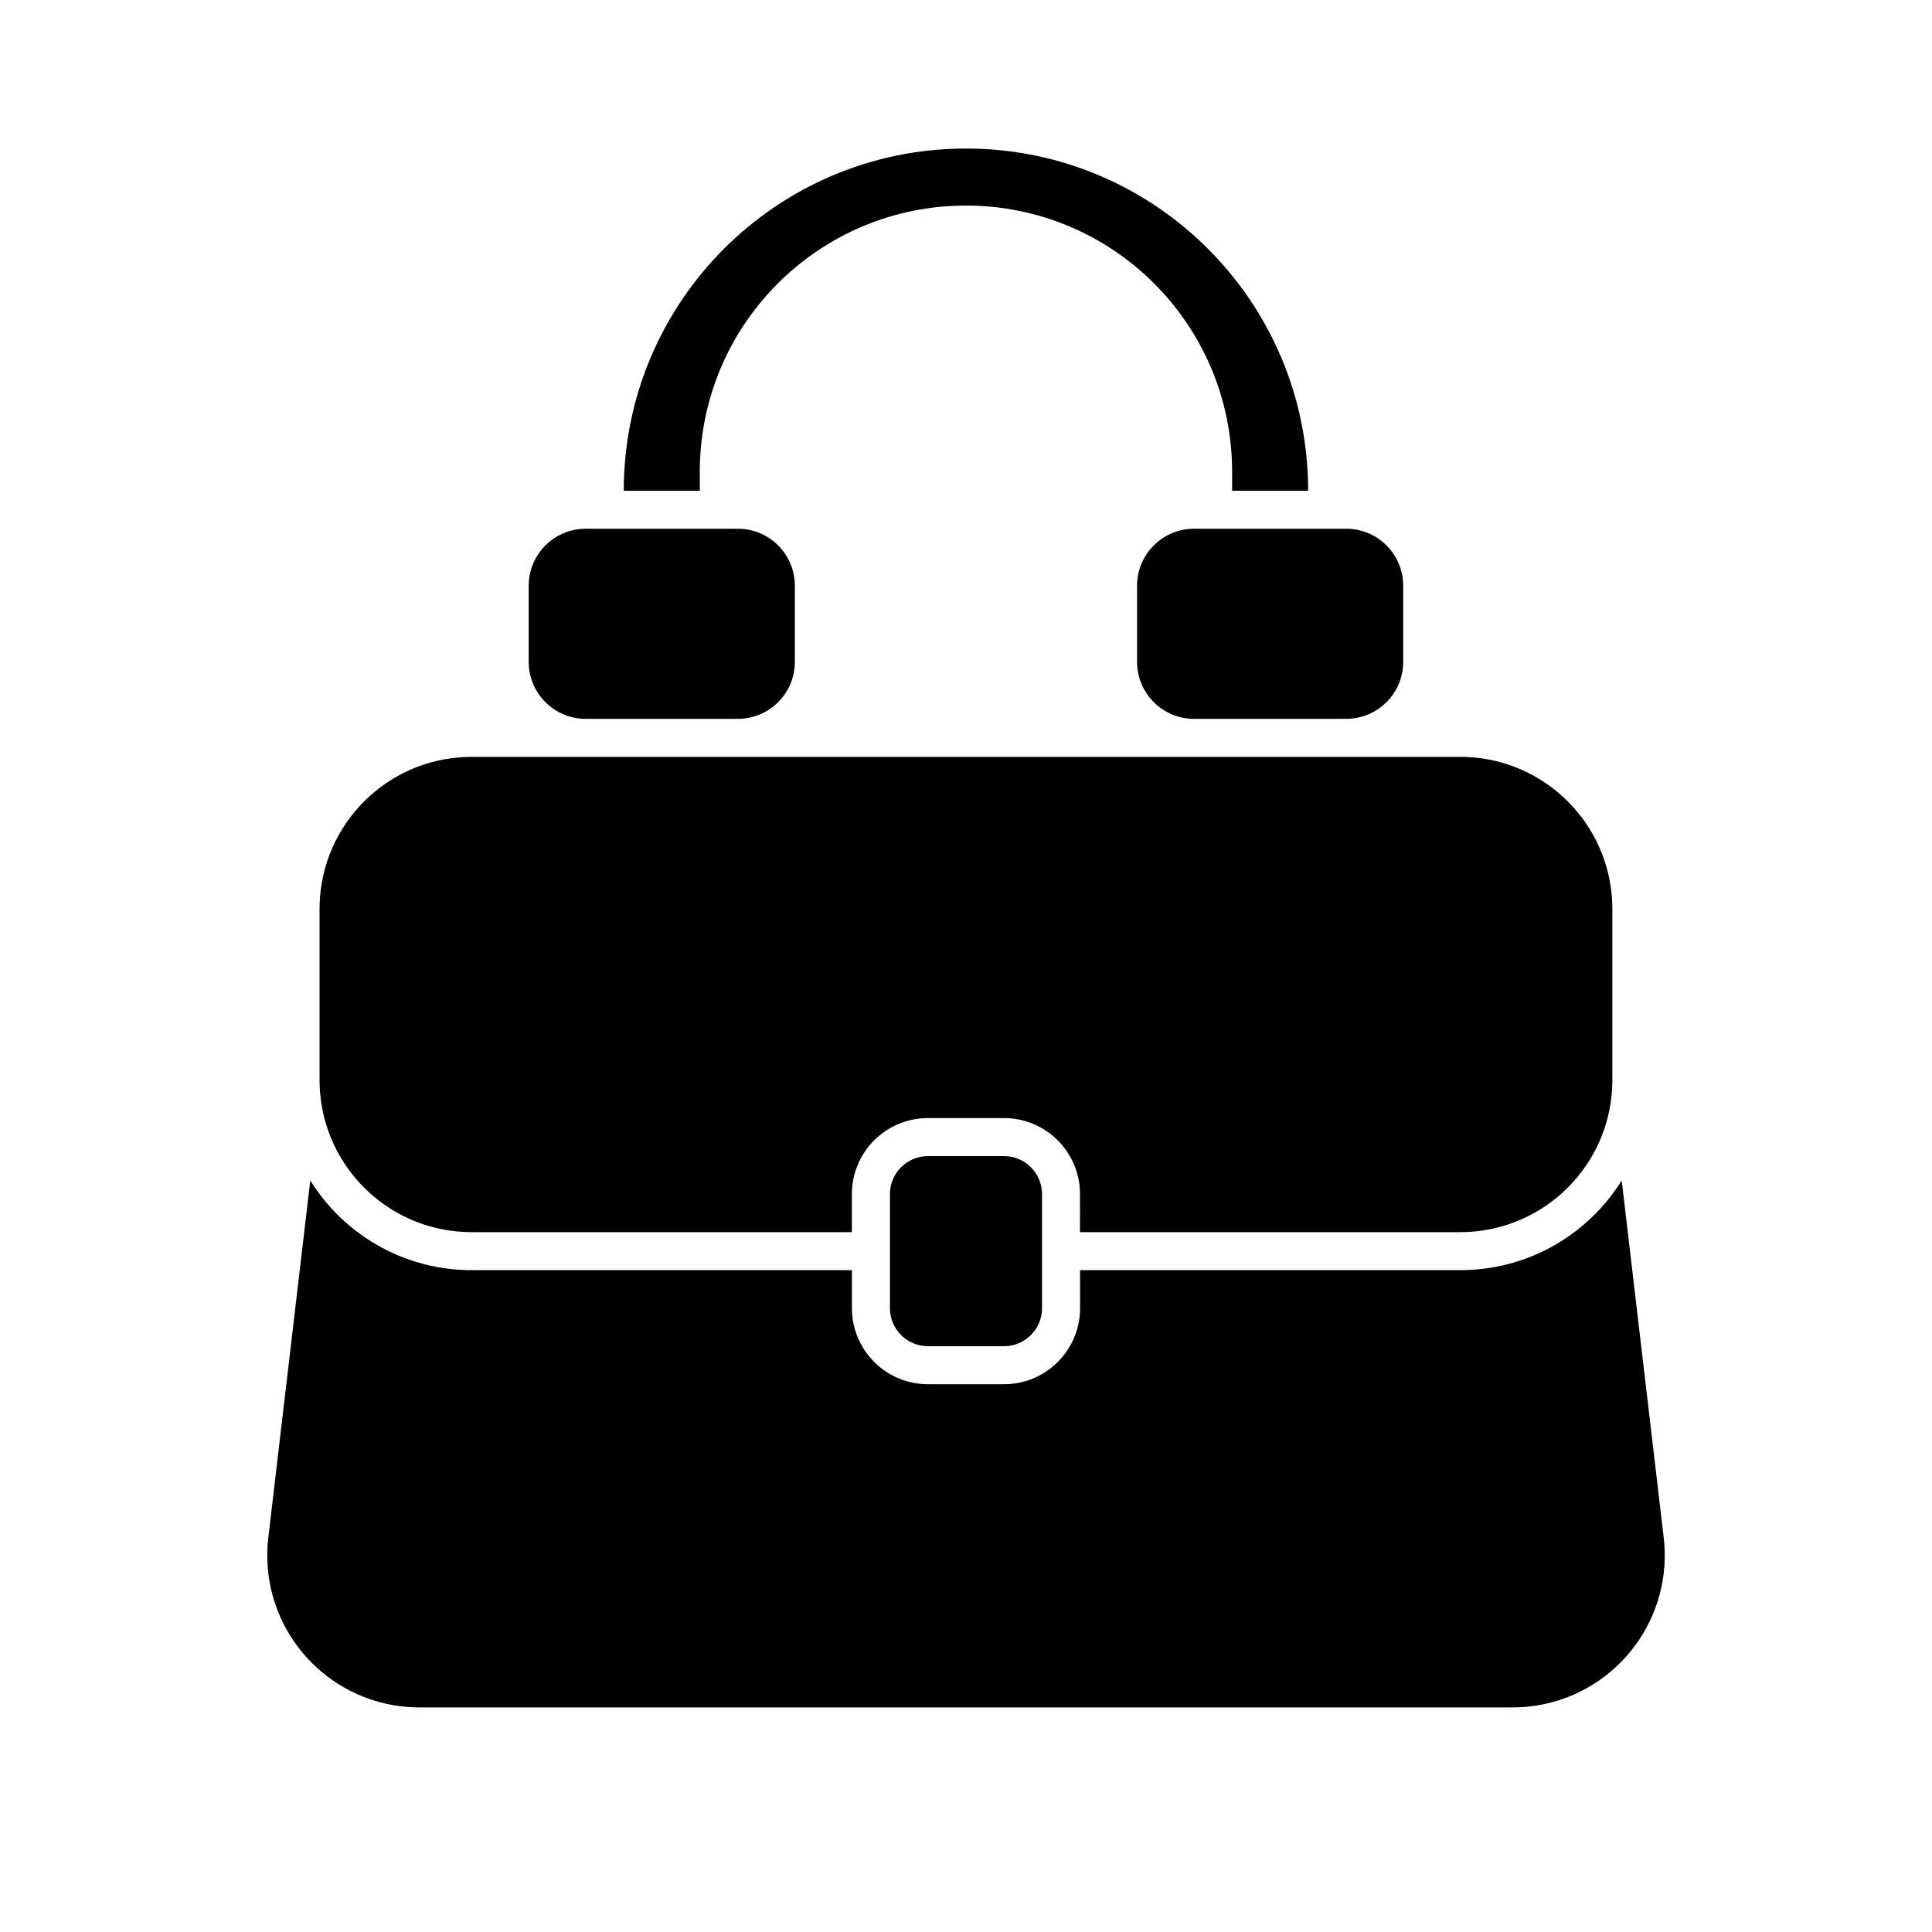 <?xml version="1.0" encoding="UTF-8"?>
<!-- Uploaded to: ICON Repo, www.svgrepo.com, Generator: ICON Repo Mixer Tools -->
<svg fill="#000000" width="800px" height="800px" version="1.1" viewBox="144 144 512 512" xmlns="http://www.w3.org/2000/svg">
 <path d="m226.23 456.85c8.625 13.832 23.773 23.176 41.145 23.73l1.633 0.027h100.76l0.004 10.074c0 10.793 8.484 19.605 19.148 20.129l1.004 0.023h20.152c10.793 0 19.605-8.484 20.129-19.145l0.023-1.008-0.004-10.074h100.77c17.5 0 32.918-8.926 41.949-22.469l0.828-1.285 11.129 94.613 0.129 1.25c1.875 21.609-13.758 40.938-35.449 43.488-1.039 0.125-2.086 0.207-3.133 0.246l-1.574 0.031h-289.74l-1.254-0.02c-21.262-0.648-38.379-17.77-39.031-39.031l-0.02-1.254 0.031-1.574 0.094-1.57 0.152-1.566zm183.84-6.473c5.566 0 10.078 4.512 10.078 10.078v30.227c0 5.566-4.512 10.078-10.078 10.078h-20.152c-5.566 0-10.074-4.512-10.074-10.078v-30.227c0-5.566 4.508-10.078 10.074-10.078zm120.91-105.8 1.258 0.02c21.262 0.652 38.379 17.77 39.027 39.031l0.02 1.254v45.344l-0.02 1.258c-0.023 0.832-0.074 1.66-0.152 2.481l-0.129 1.223-0.141 1.035-0.094 0.605-0.391 2.039c-0.367 1.676-0.836 3.312-1.406 4.902l-0.598 1.578-0.461 1.09c-6.051 13.758-19.566 23.488-35.422 24.066l-1.492 0.027h-100.77l0.004-10.074c0-10.793-8.484-19.605-19.145-20.129l-1.008-0.023h-20.152c-10.793 0-19.602 8.484-20.129 19.145l-0.023 1.008-0.004 10.074h-100.76l-1.254-0.02c-16.438-0.5-30.398-10.844-36.188-25.336-0.816-2.039-1.469-4.16-1.941-6.344l-0.324-1.652-0.285-1.914-0.176-1.711-0.102-1.656-0.035-1.672v-45.344l0.02-1.254c0.648-21.262 17.77-38.379 39.031-39.031l1.254-0.02zm-191.45-60.457c8.348 0 15.113 6.769 15.113 15.117v20.152c0 8.348-6.766 15.113-15.113 15.113h-40.305c-8.348 0-15.117-6.766-15.117-15.113v-20.152c0-8.348 6.769-15.117 15.117-15.117zm161.22 0c8.348 0 15.113 6.769 15.113 15.117v20.152c0 8.348-6.766 15.113-15.113 15.113h-40.305c-8.348 0-15.117-6.766-15.117-15.113v-20.152c0-8.348 6.769-15.117 15.117-15.117zm-100.76-100.76c50.082 0 90.684 40.602 90.684 90.688h-20.152v-5.039c0-38.953-31.578-70.531-70.531-70.531-38.43 0-69.68 30.73-70.52 68.957l-0.016 1.574v5.039h-20.152c0-50.086 40.602-90.688 90.688-90.688z" fill-rule="evenodd"/>
</svg>